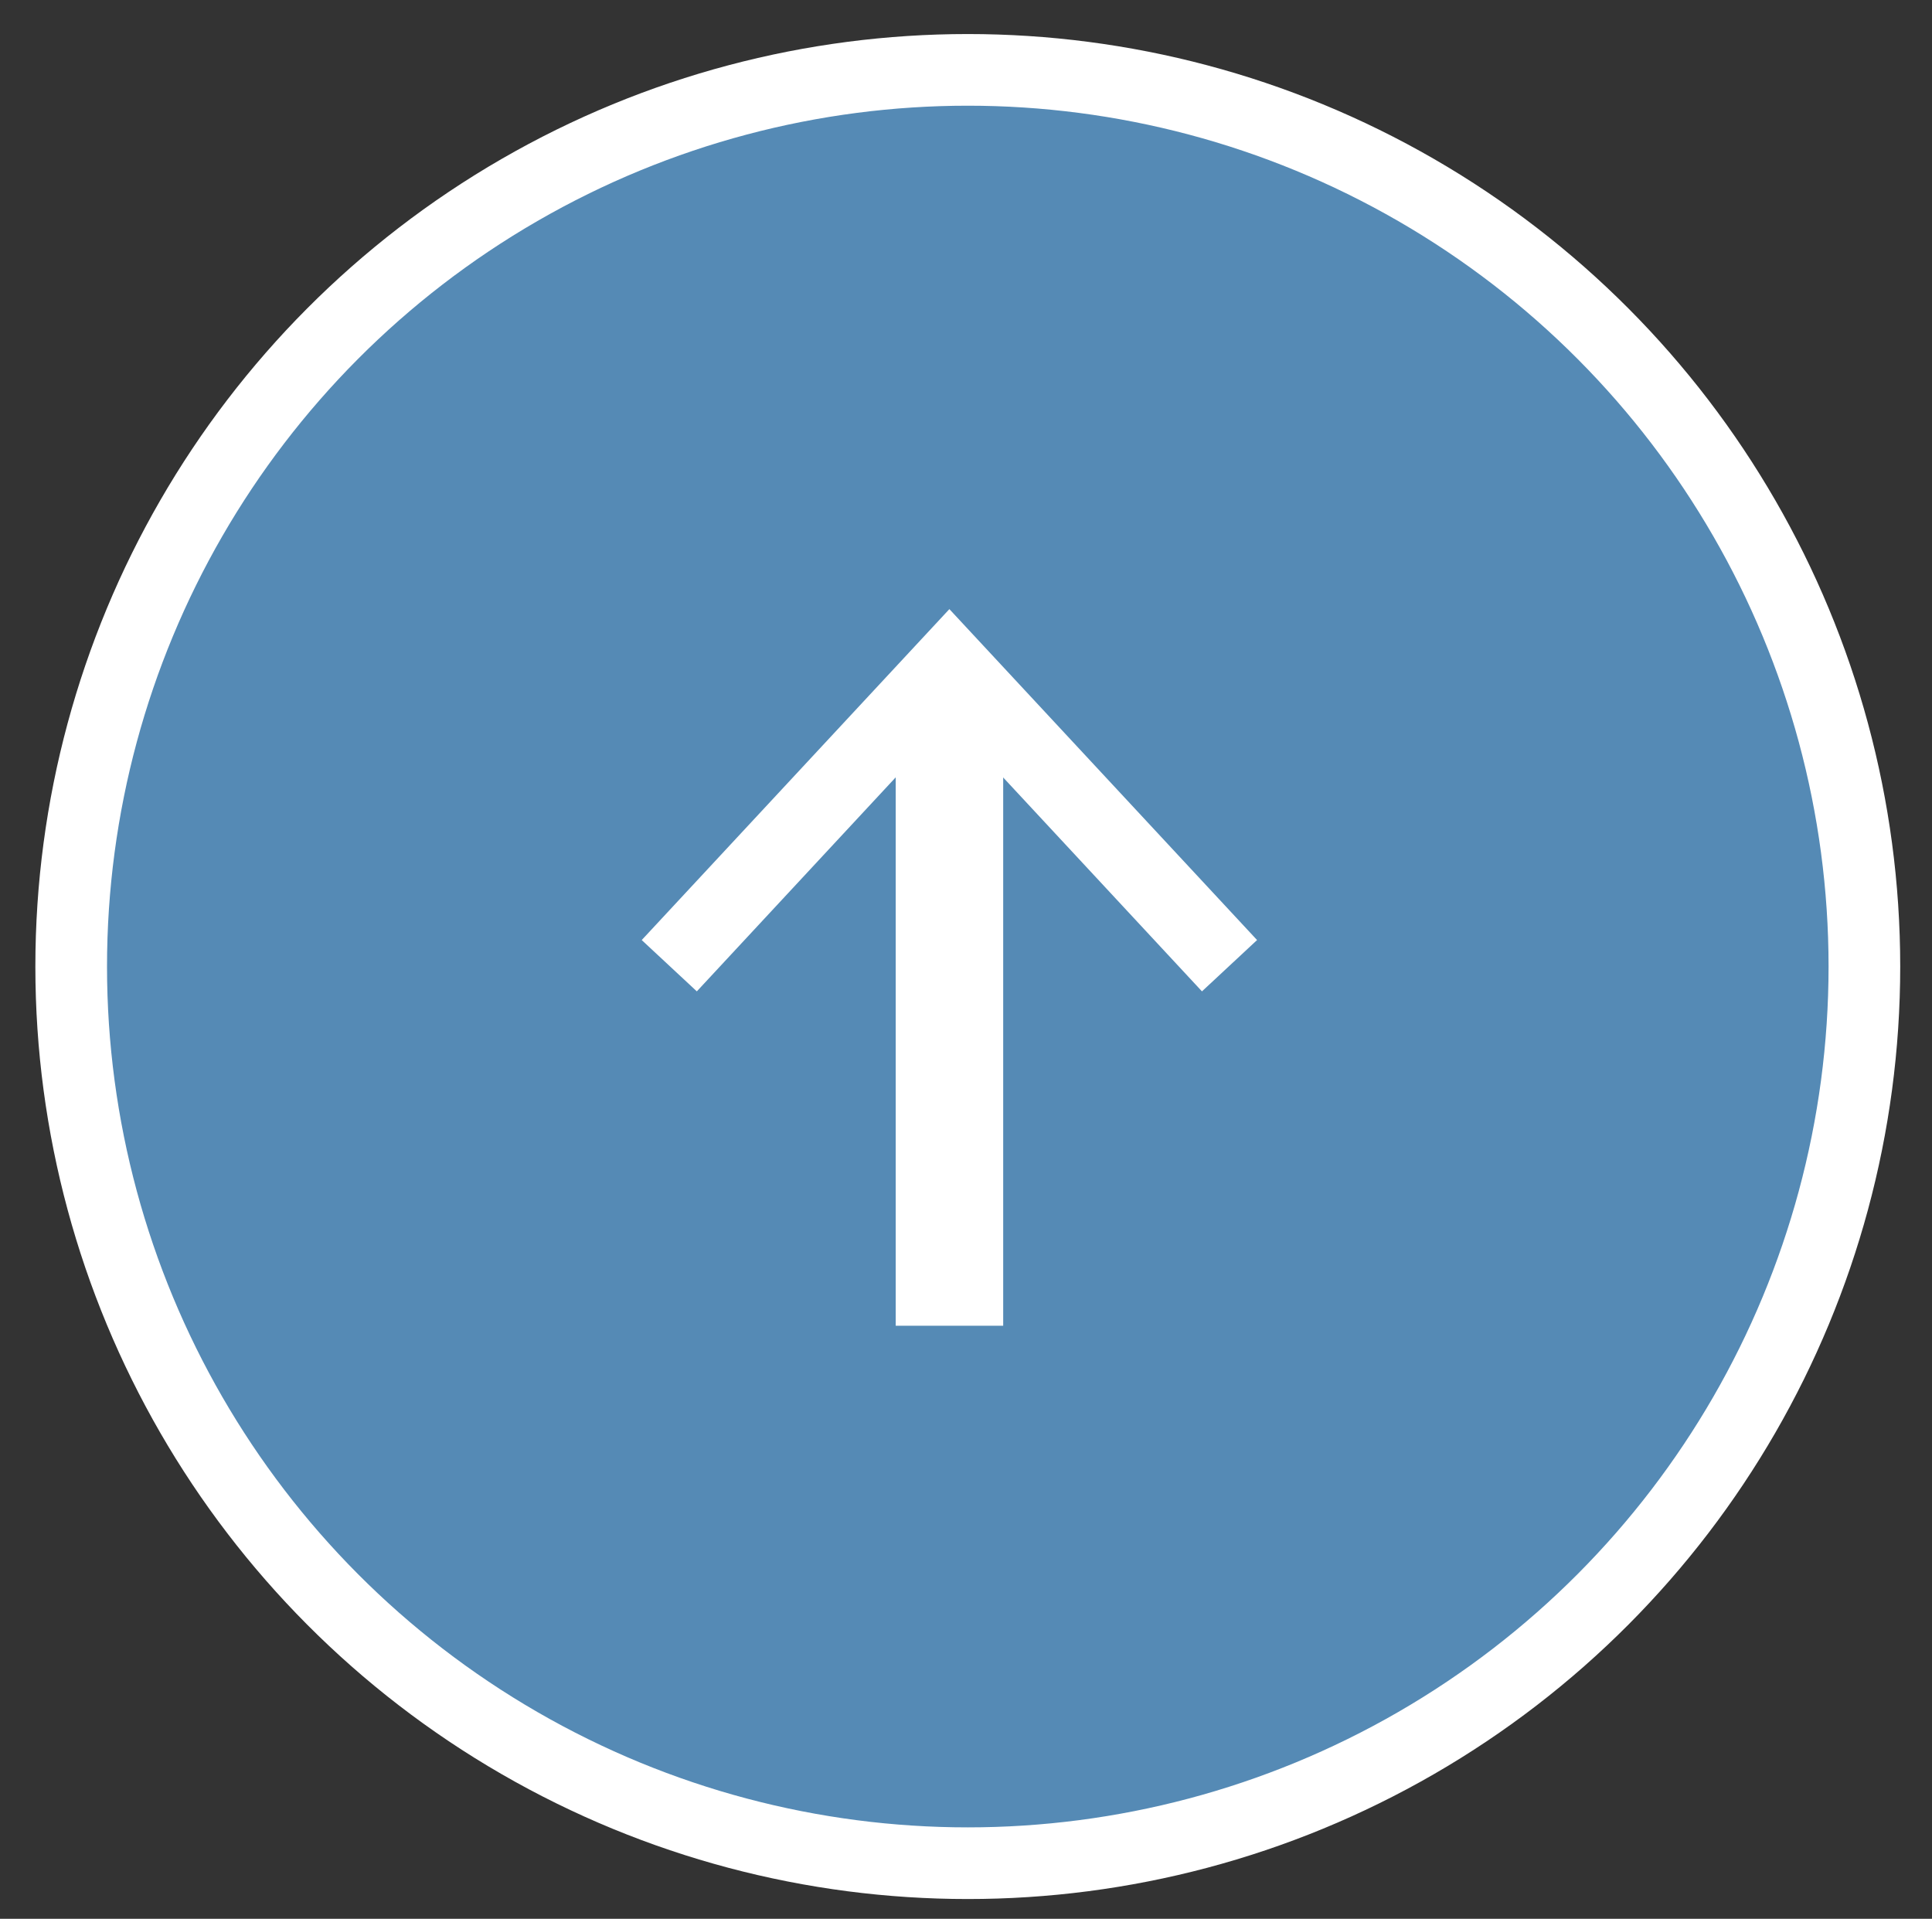 <?xml version="1.0" encoding="utf-8"?>
<!-- Generator: Adobe Illustrator 16.0.0, SVG Export Plug-In . SVG Version: 6.00 Build 0)  -->
<!DOCTYPE svg PUBLIC "-//W3C//DTD SVG 1.1//EN" "http://www.w3.org/Graphics/SVG/1.1/DTD/svg11.dtd">
<svg version="1.1" id="レイヤー_1" xmlns="http://www.w3.org/2000/svg" xmlns:xlink="http://www.w3.org/1999/xlink" x="0px"
	 y="0px" width="53.924px" height="53.551px" viewBox="0 0 53.924 53.551" enable-background="new 0 0 53.924 53.551"
	 xml:space="preserve">
<rect x="0" y="0" width="53.924" height="53.551" fill="#333333" stroke="none"/>
<g>
	<circle fill="#558ab5" stroke="#FFFFFF" stroke-width="2" stroke-miterlimit="10" cx="27.012" cy="26.975" r="25.025"/>
	<g>
		<g>
			<line fill="none" stroke="#FFFFFF" stroke-width="3" stroke-miterlimit="10" x1="26.5" y1="19" x2="26.5" y2="37"/>
			<g>
				<polygon fill="#FFFFFF" points="17.911,26.236 19.449,27.668 26.498,20.083 33.548,27.668 35.086,26.236 26.498,17 				"/>
			</g>
		</g>
	</g>
</g>
</svg>
